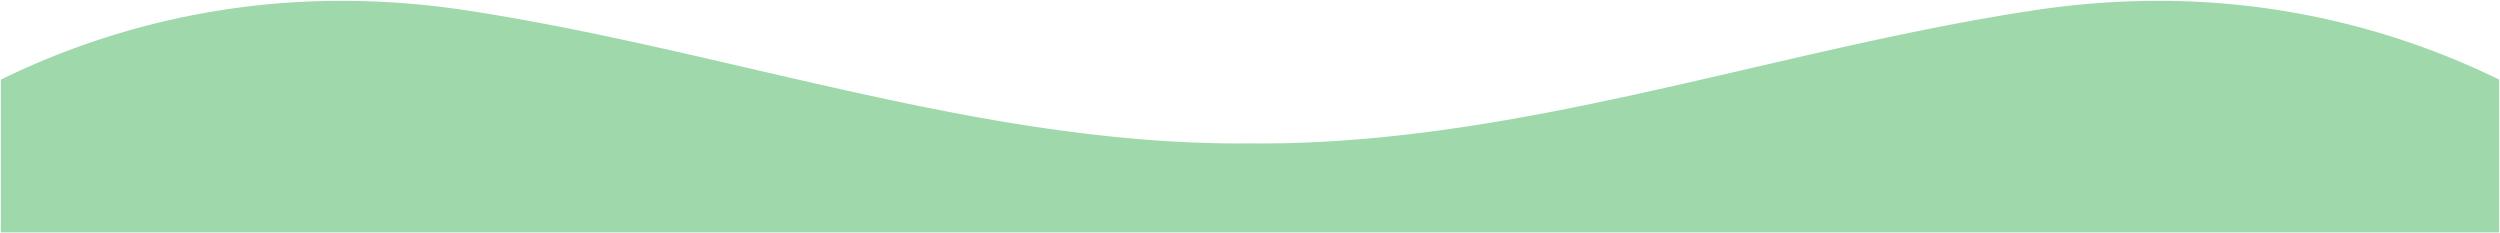 <svg xmlns="http://www.w3.org/2000/svg" width="1500" height="139.952" viewBox="0 0 1500 139.952">
  <path id="交差_19" data-name="交差 19" d="M-1294.978,493.587V401.915a464.206,464.206,0,0,1,204.643-47.279,497.685,497.685,0,0,1,72.358,5.378c57.532,8.6,115.825,22.094,172.2,35.146h.005l.034.008.016,0,.03.006.008,0c47.776,11.061,97.177,22.5,146.021,30.944,54.8,9.474,103.018,14.081,147.407,14.081,2.168,0,4.449-.012,6.778-.036,2.326.024,4.605.036,6.774.036,44.324,0,92.442-4.594,147.1-14.042,48.717-8.422,98-19.835,145.669-30.873l.034-.008.005,0c56.564-13.1,115.052-26.643,172.918-35.267A497.654,497.654,0,0,1-.621,354.635a464.265,464.265,0,0,1,204.643,47.27v91.682Z" transform="translate(1295.478 -354.135)" fill="#9ed8ab" stroke="rgba(0,0,0,0)" stroke-miterlimit="10" stroke-width="1"/>
</svg>
